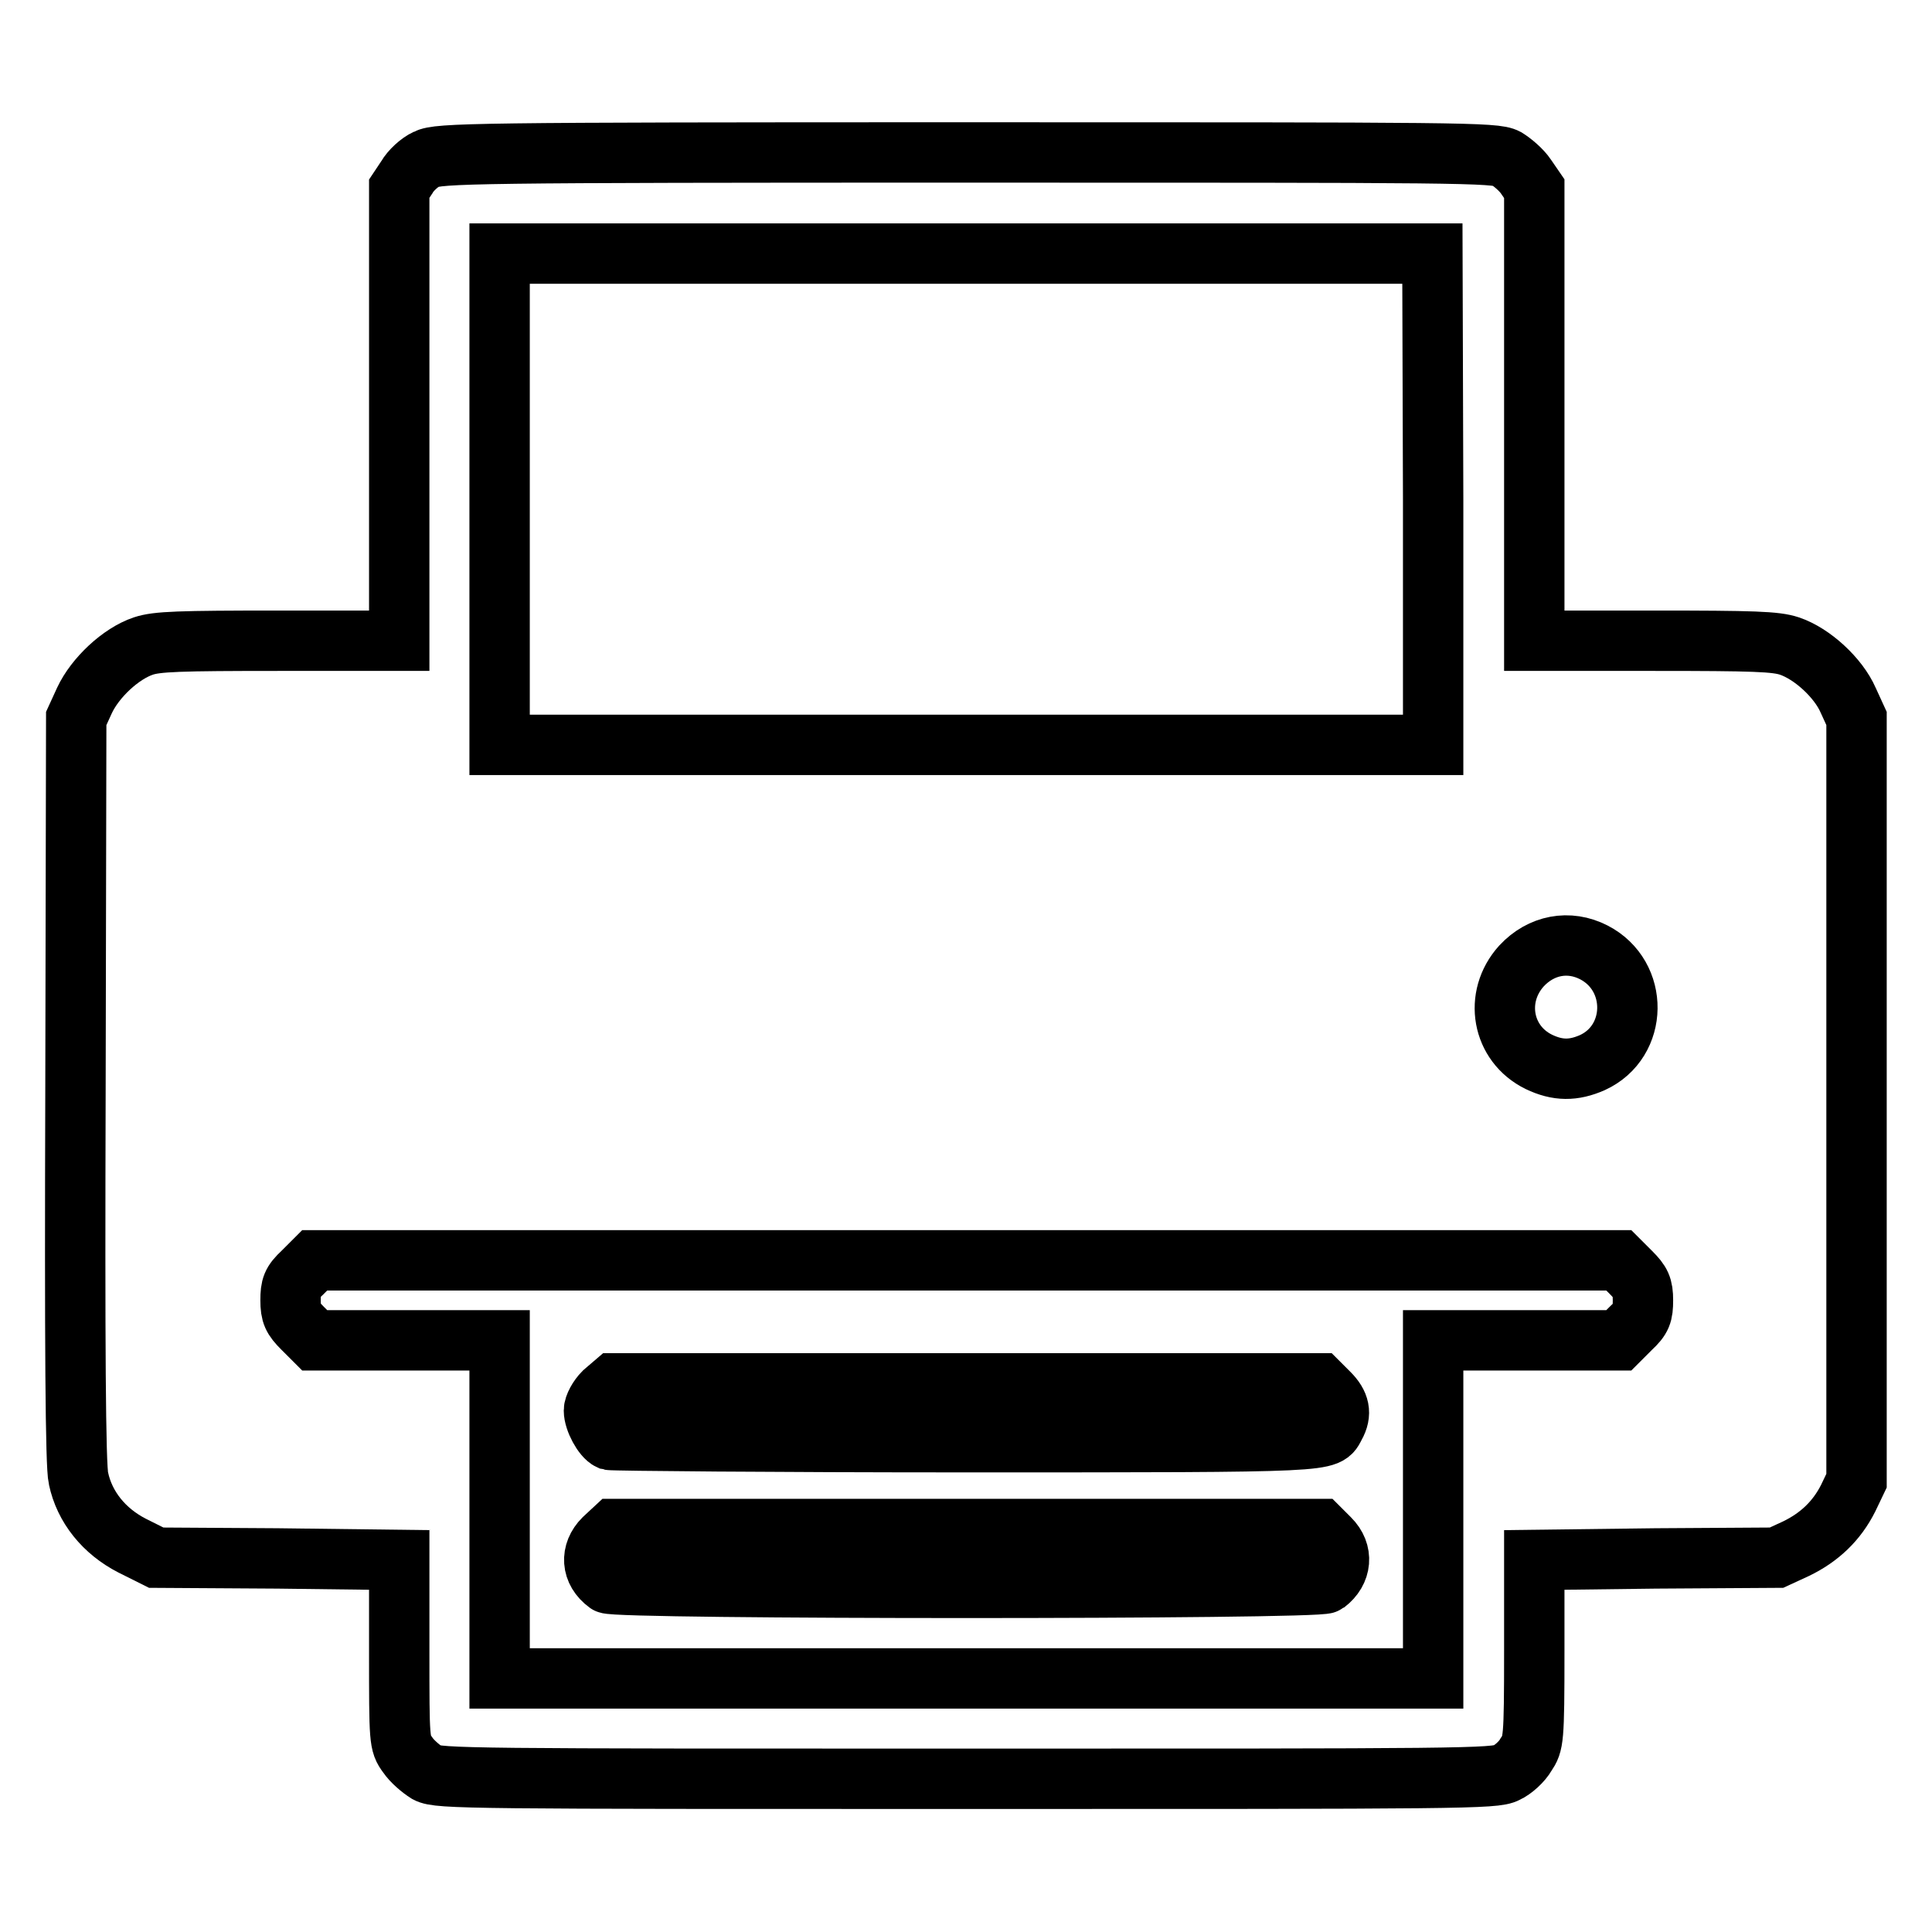 <?xml version="1.0" encoding="utf-8"?>
<!-- Svg Vector Icons : http://www.onlinewebfonts.com/icon -->
<!DOCTYPE svg PUBLIC "-//W3C//DTD SVG 1.1//EN" "http://www.w3.org/Graphics/SVG/1.1/DTD/svg11.dtd">
<svg version="1.1" xmlns="http://www.w3.org/2000/svg" xmlns:xlink="http://www.w3.org/1999/xlink" x="0px" y="0px" viewBox="0 0 256 256" enable-background="new 0 0 256 256" xml:space="preserve">
<g><g><g><path stroke-width="8" fill-opacity="0" stroke="#000000"  d="M56.5,21.1c-0.9,0.4-2.1,1.5-2.6,2.4L52.9,25v29.9v30H37c-13.3,0-16.2,0.1-18,0.7c-3,1-6.4,4.2-7.8,7.2l-1.1,2.4L10,144.4c-0.1,33.6,0,49.9,0.4,51.5c0.8,3.8,3.4,7,7.1,8.9l3.2,1.6l16.1,0.1l16.1,0.2v12.1c0,11.9,0,12.2,1.1,13.7c0.6,0.9,1.8,1.9,2.6,2.4c1.5,0.8,5.9,0.8,71.5,0.8s70,0,71.5-0.8c0.9-0.4,2.1-1.5,2.6-2.4c1-1.5,1.1-1.8,1.1-13.7v-12.1l16.1-0.2l16-0.1l2.6-1.2c3.1-1.5,5.4-3.7,6.9-6.7l1.1-2.3v-50.5V95.2l-1.1-2.4c-1.3-3-4.8-6.2-7.8-7.2c-1.8-0.6-4.7-0.7-18-0.7h-15.8v-30V25l-1.1-1.6c-0.6-0.9-1.8-1.9-2.6-2.4c-1.5-0.8-5.9-0.8-71.5-0.8C62.5,20.2,58.1,20.3,56.5,21.1z M189.9,66.2v32.5h-61.8H66.2V66.2V33.6h61.8h61.8L189.9,66.2L189.9,66.2z M211.2,126.2c6,3.1,5.9,11.8-0.2,14.6c-2.5,1.1-4.6,1.1-7.1-0.1c-4.9-2.4-6-8.6-2.3-12.7C204.2,125.2,207.9,124.5,211.2,126.2z M216.1,168.6c1.3,1.3,1.6,1.9,1.6,3.7s-0.2,2.4-1.6,3.7l-1.6,1.6h-12.3h-12.3V200v22.4h-61.8H66.2V200v-22.4H54H41.7l-1.6-1.6c-1.3-1.3-1.6-1.9-1.6-3.7s0.2-2.4,1.6-3.7l1.6-1.6h86.4h86.4L216.1,168.6z"/><path stroke-width="8" fill-opacity="0" stroke="#000000"  d="M80,184.5c-0.7,0.7-1.3,1.8-1.3,2.4c0,1.3,1.2,3.5,2.1,3.9c0.4,0.1,21.8,0.3,47.4,0.3c49.4,0,47.5,0,48.7-2.2c0.9-1.6,0.6-2.9-0.8-4.3l-1.3-1.3h-46.7H81.4L80,184.5z"/><path stroke-width="8" fill-opacity="0" stroke="#000000"  d="M80,203.9c-1.8,1.8-1.7,4.3,0.5,5.9c1.1,0.8,94.1,0.8,95.2,0c2.1-1.6,2.3-4.1,0.5-5.9l-1.3-1.3h-46.7H81.4L80,203.9z"/></g></g></g>
</svg>